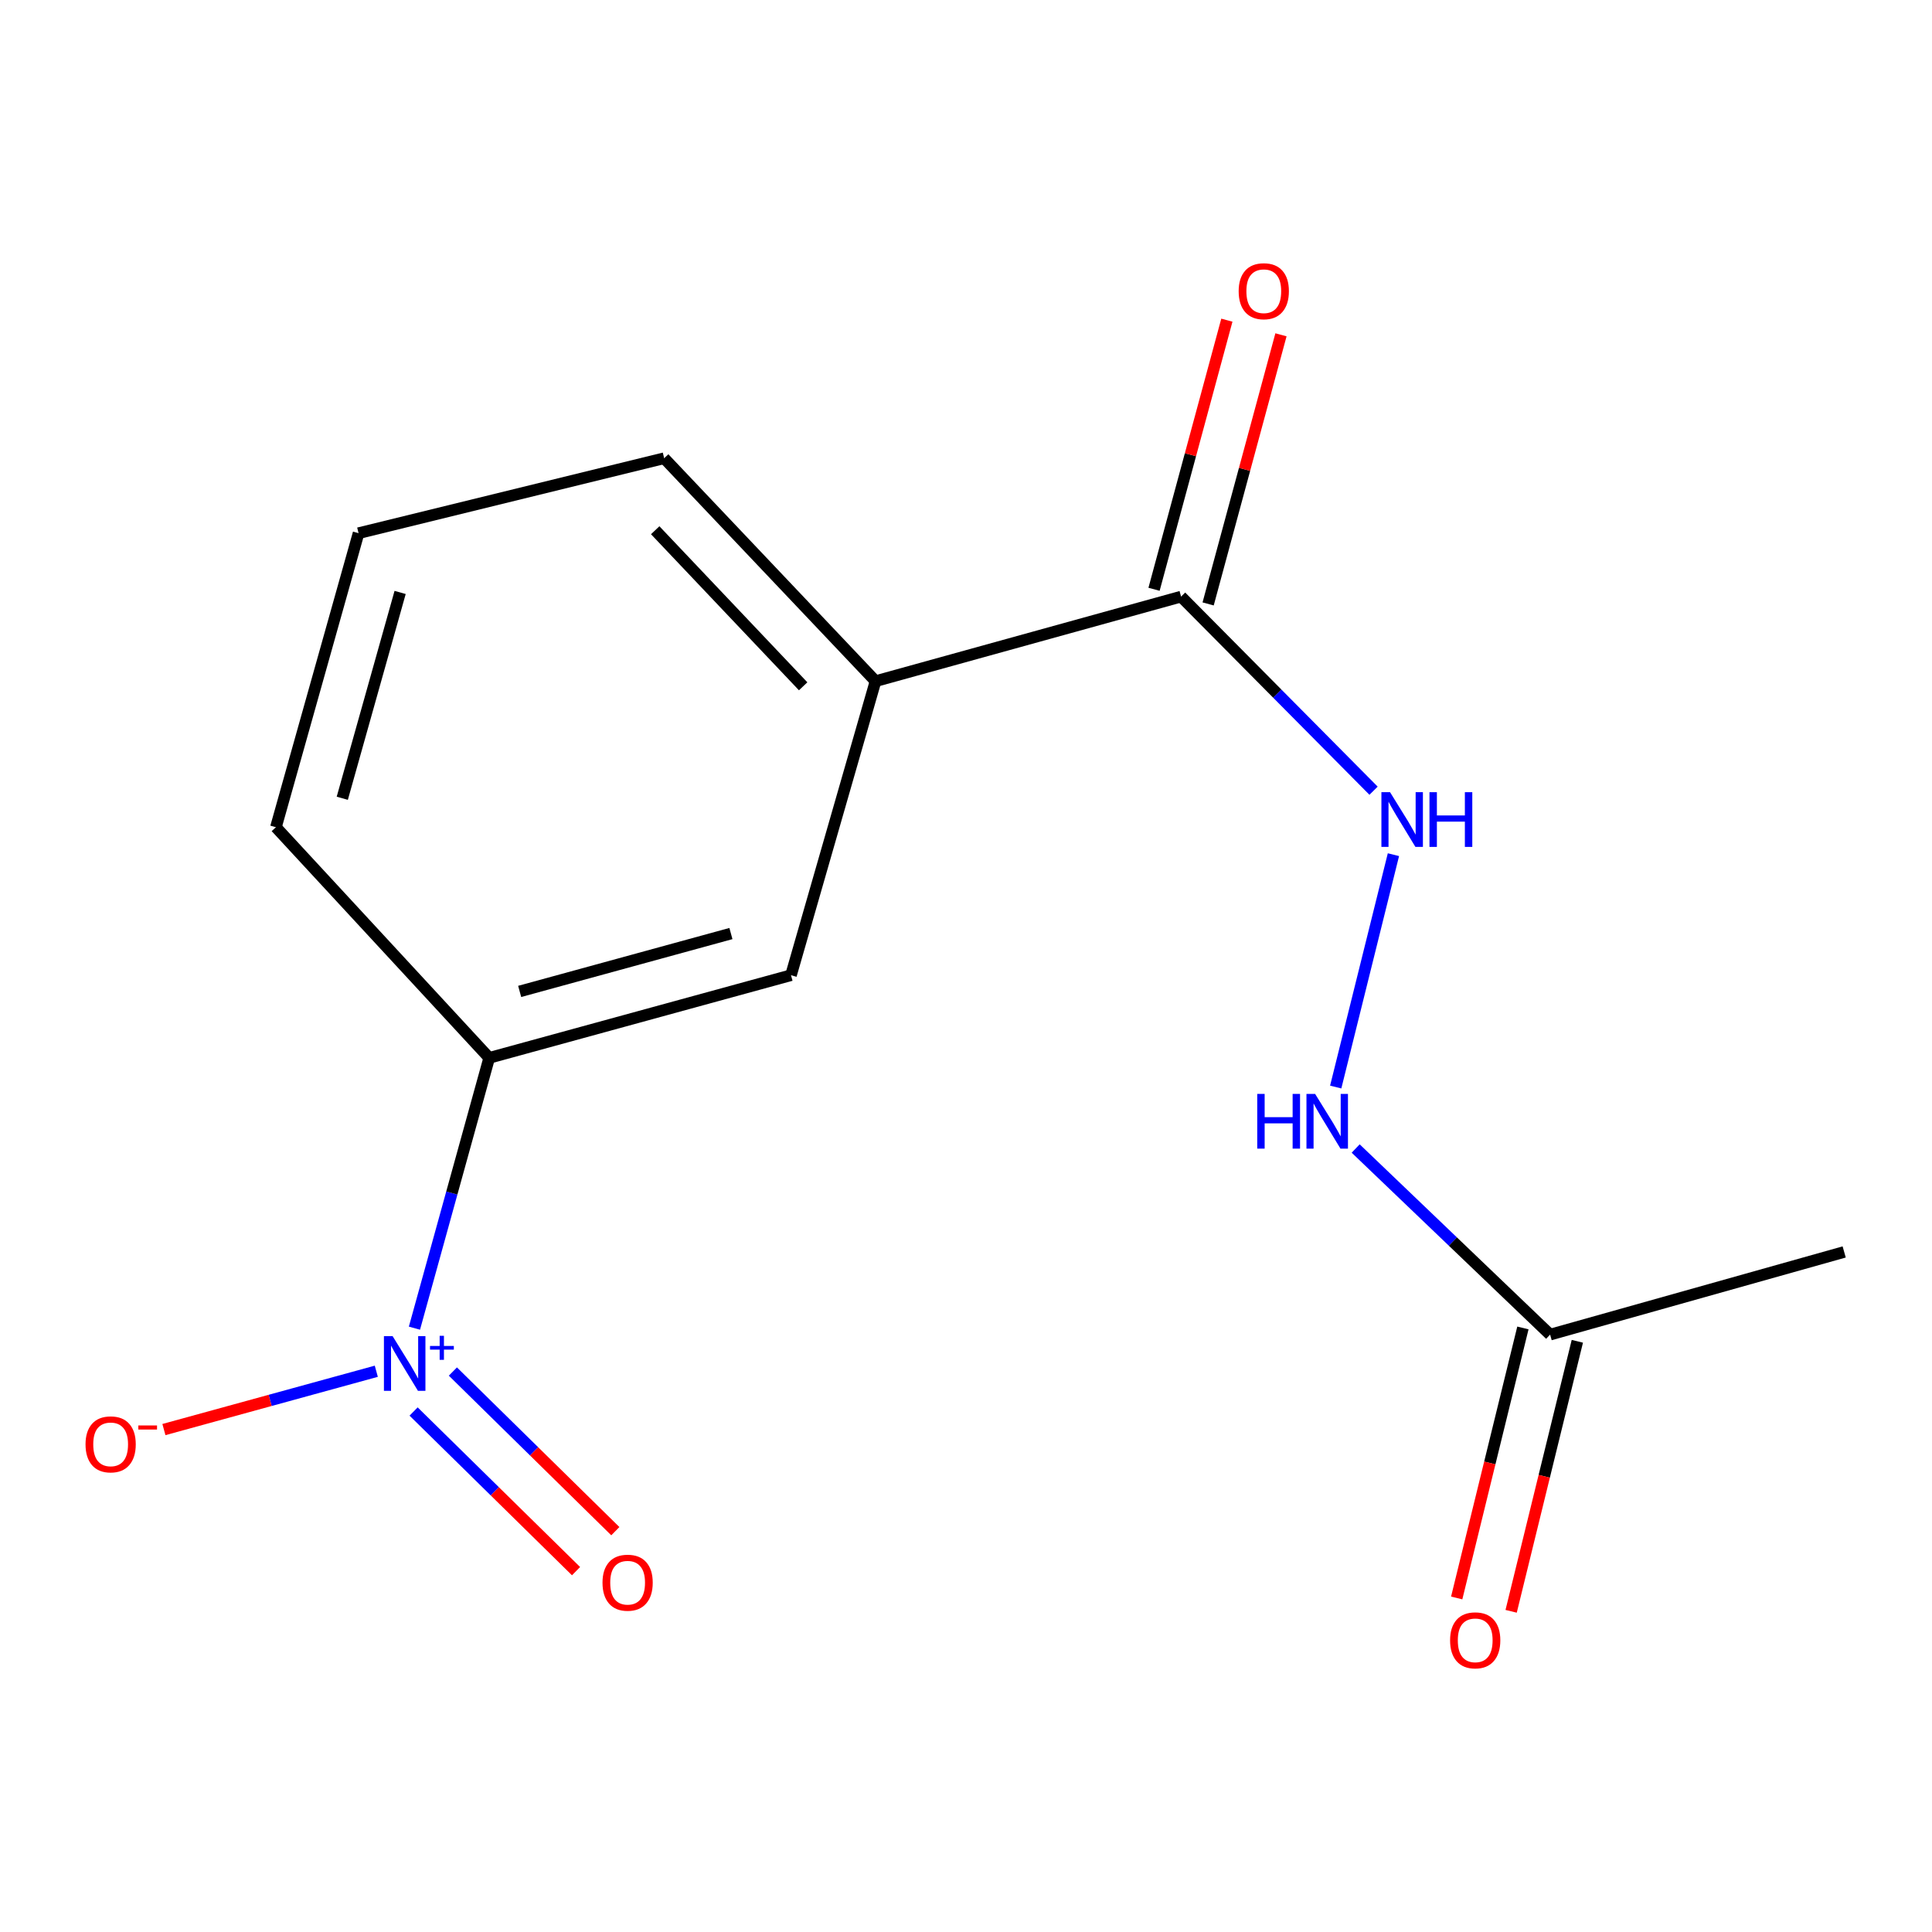 <?xml version='1.0' encoding='iso-8859-1'?>
<svg version='1.1' baseProfile='full'
              xmlns='http://www.w3.org/2000/svg'
                      xmlns:rdkit='http://www.rdkit.org/xml'
                      xmlns:xlink='http://www.w3.org/1999/xlink'
                  xml:space='preserve'
width='1000px' height='1000px' viewBox='0 0 1000 1000'>
<!-- END OF HEADER -->
<rect style='opacity:1.0;fill:#FFFFFF;stroke:none' width='1000' height='1000' x='0' y='0'> </rect>
<path class='bond-1' d='M 214.512,687.459 L 233.864,617.506' style='fill:none;fill-rule:evenodd;stroke:#0000FF;stroke-width:6px;stroke-linecap:butt;stroke-linejoin:miter;stroke-opacity:1' />
<path class='bond-1' d='M 233.864,617.506 L 253.216,547.553' style='fill:none;fill-rule:evenodd;stroke:#000000;stroke-width:6px;stroke-linecap:butt;stroke-linejoin:miter;stroke-opacity:1' />
<path class='bond-5' d='M 194.774,709.754 L 139.809,724.847' style='fill:none;fill-rule:evenodd;stroke:#0000FF;stroke-width:6px;stroke-linecap:butt;stroke-linejoin:miter;stroke-opacity:1' />
<path class='bond-5' d='M 139.809,724.847 L 84.844,739.94' style='fill:none;fill-rule:evenodd;stroke:#FF0000;stroke-width:6px;stroke-linecap:butt;stroke-linejoin:miter;stroke-opacity:1' />
<path class='bond-8' d='M 214.078,730.596 L 256.12,771.91' style='fill:none;fill-rule:evenodd;stroke:#0000FF;stroke-width:6px;stroke-linecap:butt;stroke-linejoin:miter;stroke-opacity:1' />
<path class='bond-8' d='M 256.12,771.91 L 298.161,813.223' style='fill:none;fill-rule:evenodd;stroke:#FF0000;stroke-width:6px;stroke-linecap:butt;stroke-linejoin:miter;stroke-opacity:1' />
<path class='bond-8' d='M 234.411,709.905 L 276.453,751.218' style='fill:none;fill-rule:evenodd;stroke:#0000FF;stroke-width:6px;stroke-linecap:butt;stroke-linejoin:miter;stroke-opacity:1' />
<path class='bond-8' d='M 276.453,751.218 L 318.495,792.532' style='fill:none;fill-rule:evenodd;stroke:#FF0000;stroke-width:6px;stroke-linecap:butt;stroke-linejoin:miter;stroke-opacity:1' />
<path class='bond-0' d='M 611.327,308.802 L 453.175,352.575' style='fill:none;fill-rule:evenodd;stroke:#000000;stroke-width:6px;stroke-linecap:butt;stroke-linejoin:miter;stroke-opacity:1' />
<path class='bond-2' d='M 611.327,308.802 L 661.139,359.036' style='fill:none;fill-rule:evenodd;stroke:#000000;stroke-width:6px;stroke-linecap:butt;stroke-linejoin:miter;stroke-opacity:1' />
<path class='bond-2' d='M 661.139,359.036 L 710.952,409.269' style='fill:none;fill-rule:evenodd;stroke:#0000FF;stroke-width:6px;stroke-linecap:butt;stroke-linejoin:miter;stroke-opacity:1' />
<path class='bond-9' d='M 625.328,312.592 L 644.179,242.944' style='fill:none;fill-rule:evenodd;stroke:#000000;stroke-width:6px;stroke-linecap:butt;stroke-linejoin:miter;stroke-opacity:1' />
<path class='bond-9' d='M 644.179,242.944 L 663.03,173.296' style='fill:none;fill-rule:evenodd;stroke:#FF0000;stroke-width:6px;stroke-linecap:butt;stroke-linejoin:miter;stroke-opacity:1' />
<path class='bond-9' d='M 597.326,305.013 L 616.177,235.365' style='fill:none;fill-rule:evenodd;stroke:#000000;stroke-width:6px;stroke-linecap:butt;stroke-linejoin:miter;stroke-opacity:1' />
<path class='bond-9' d='M 616.177,235.365 L 635.028,165.717' style='fill:none;fill-rule:evenodd;stroke:#FF0000;stroke-width:6px;stroke-linecap:butt;stroke-linejoin:miter;stroke-opacity:1' />
<path class='bond-4' d='M 253.216,547.553 L 409.418,504.764' style='fill:none;fill-rule:evenodd;stroke:#000000;stroke-width:6px;stroke-linecap:butt;stroke-linejoin:miter;stroke-opacity:1' />
<path class='bond-4' d='M 268.982,513.156 L 378.323,483.203' style='fill:none;fill-rule:evenodd;stroke:#000000;stroke-width:6px;stroke-linecap:butt;stroke-linejoin:miter;stroke-opacity:1' />
<path class='bond-11' d='M 253.216,547.553 L 142.818,428.162' style='fill:none;fill-rule:evenodd;stroke:#000000;stroke-width:6px;stroke-linecap:butt;stroke-linejoin:miter;stroke-opacity:1' />
<path class='bond-6' d='M 721.238,442.38 L 691.362,562.652' style='fill:none;fill-rule:evenodd;stroke:#0000FF;stroke-width:6px;stroke-linecap:butt;stroke-linejoin:miter;stroke-opacity:1' />
<path class='bond-3' d='M 453.175,352.575 L 409.418,504.764' style='fill:none;fill-rule:evenodd;stroke:#000000;stroke-width:6px;stroke-linecap:butt;stroke-linejoin:miter;stroke-opacity:1' />
<path class='bond-15' d='M 453.175,352.575 L 343.775,237.18' style='fill:none;fill-rule:evenodd;stroke:#000000;stroke-width:6px;stroke-linecap:butt;stroke-linejoin:miter;stroke-opacity:1' />
<path class='bond-15' d='M 415.712,355.225 L 339.133,274.448' style='fill:none;fill-rule:evenodd;stroke:#000000;stroke-width:6px;stroke-linecap:butt;stroke-linejoin:miter;stroke-opacity:1' />
<path class='bond-7' d='M 701.695,594.468 L 752.017,642.633' style='fill:none;fill-rule:evenodd;stroke:#0000FF;stroke-width:6px;stroke-linecap:butt;stroke-linejoin:miter;stroke-opacity:1' />
<path class='bond-7' d='M 752.017,642.633 L 802.34,690.798' style='fill:none;fill-rule:evenodd;stroke:#000000;stroke-width:6px;stroke-linecap:butt;stroke-linejoin:miter;stroke-opacity:1' />
<path class='bond-10' d='M 788.253,687.344 L 771.119,757.224' style='fill:none;fill-rule:evenodd;stroke:#000000;stroke-width:6px;stroke-linecap:butt;stroke-linejoin:miter;stroke-opacity:1' />
<path class='bond-10' d='M 771.119,757.224 L 753.985,827.105' style='fill:none;fill-rule:evenodd;stroke:#FF0000;stroke-width:6px;stroke-linecap:butt;stroke-linejoin:miter;stroke-opacity:1' />
<path class='bond-10' d='M 816.428,694.252 L 799.294,764.132' style='fill:none;fill-rule:evenodd;stroke:#000000;stroke-width:6px;stroke-linecap:butt;stroke-linejoin:miter;stroke-opacity:1' />
<path class='bond-10' d='M 799.294,764.132 L 782.161,834.013' style='fill:none;fill-rule:evenodd;stroke:#FF0000;stroke-width:6px;stroke-linecap:butt;stroke-linejoin:miter;stroke-opacity:1' />
<path class='bond-14' d='M 802.34,690.798 L 954.545,648.008' style='fill:none;fill-rule:evenodd;stroke:#000000;stroke-width:6px;stroke-linecap:butt;stroke-linejoin:miter;stroke-opacity:1' />
<path class='bond-13' d='M 142.818,428.162 L 185.591,275.973' style='fill:none;fill-rule:evenodd;stroke:#000000;stroke-width:6px;stroke-linecap:butt;stroke-linejoin:miter;stroke-opacity:1' />
<path class='bond-13' d='M 177.161,413.183 L 207.103,306.65' style='fill:none;fill-rule:evenodd;stroke:#000000;stroke-width:6px;stroke-linecap:butt;stroke-linejoin:miter;stroke-opacity:1' />
<path class='bond-12' d='M 343.775,237.18 L 185.591,275.973' style='fill:none;fill-rule:evenodd;stroke:#000000;stroke-width:6px;stroke-linecap:butt;stroke-linejoin:miter;stroke-opacity:1' />
<path  class='atom-0' d='M 203.2 691.562
L 212.48 706.562
Q 213.4 708.042, 214.88 710.722
Q 216.36 713.402, 216.44 713.562
L 216.44 691.562
L 220.2 691.562
L 220.2 719.882
L 216.32 719.882
L 206.36 703.482
Q 205.2 701.562, 203.96 699.362
Q 202.76 697.162, 202.4 696.482
L 202.4 719.882
L 198.72 719.882
L 198.72 691.562
L 203.2 691.562
' fill='#0000FF'/>
<path  class='atom-0' d='M 222.576 696.666
L 227.565 696.666
L 227.565 691.413
L 229.783 691.413
L 229.783 696.666
L 234.904 696.666
L 234.904 698.567
L 229.783 698.567
L 229.783 703.847
L 227.565 703.847
L 227.565 698.567
L 222.576 698.567
L 222.576 696.666
' fill='#0000FF'/>
<path  class='atom-3' d='M 719.494 410.037
L 728.774 425.037
Q 729.694 426.517, 731.174 429.197
Q 732.654 431.877, 732.734 432.037
L 732.734 410.037
L 736.494 410.037
L 736.494 438.357
L 732.614 438.357
L 722.654 421.957
Q 721.494 420.037, 720.254 417.837
Q 719.054 415.637, 718.694 414.957
L 718.694 438.357
L 715.014 438.357
L 715.014 410.037
L 719.494 410.037
' fill='#0000FF'/>
<path  class='atom-3' d='M 739.894 410.037
L 743.734 410.037
L 743.734 422.077
L 758.214 422.077
L 758.214 410.037
L 762.054 410.037
L 762.054 438.357
L 758.214 438.357
L 758.214 425.277
L 743.734 425.277
L 743.734 438.357
L 739.894 438.357
L 739.894 410.037
' fill='#0000FF'/>
<path  class='atom-6' d='M 44.271 747.592
Q 44.271 740.792, 47.631 736.992
Q 50.991 733.192, 57.271 733.192
Q 63.551 733.192, 66.911 736.992
Q 70.271 740.792, 70.271 747.592
Q 70.271 754.472, 66.871 758.392
Q 63.471 762.272, 57.271 762.272
Q 51.031 762.272, 47.631 758.392
Q 44.271 754.512, 44.271 747.592
M 57.271 759.072
Q 61.591 759.072, 63.911 756.192
Q 66.271 753.272, 66.271 747.592
Q 66.271 742.032, 63.911 739.232
Q 61.591 736.392, 57.271 736.392
Q 52.951 736.392, 50.591 739.192
Q 48.271 741.992, 48.271 747.592
Q 48.271 753.312, 50.591 756.192
Q 52.951 759.072, 57.271 759.072
' fill='#FF0000'/>
<path  class='atom-6' d='M 71.591 737.814
L 81.28 737.814
L 81.28 739.926
L 71.591 739.926
L 71.591 737.814
' fill='#FF0000'/>
<path  class='atom-7' d='M 650.742 566.207
L 654.582 566.207
L 654.582 578.247
L 669.062 578.247
L 669.062 566.207
L 672.902 566.207
L 672.902 594.527
L 669.062 594.527
L 669.062 581.447
L 654.582 581.447
L 654.582 594.527
L 650.742 594.527
L 650.742 566.207
' fill='#0000FF'/>
<path  class='atom-7' d='M 680.702 566.207
L 689.982 581.207
Q 690.902 582.687, 692.382 585.367
Q 693.862 588.047, 693.942 588.207
L 693.942 566.207
L 697.702 566.207
L 697.702 594.527
L 693.822 594.527
L 683.862 578.127
Q 682.702 576.207, 681.462 574.007
Q 680.262 571.807, 679.902 571.127
L 679.902 594.527
L 676.222 594.527
L 676.222 566.207
L 680.702 566.207
' fill='#0000FF'/>
<path  class='atom-9' d='M 311.854 819.198
Q 311.854 812.398, 315.214 808.598
Q 318.574 804.798, 324.854 804.798
Q 331.134 804.798, 334.494 808.598
Q 337.854 812.398, 337.854 819.198
Q 337.854 826.078, 334.454 829.998
Q 331.054 833.878, 324.854 833.878
Q 318.614 833.878, 315.214 829.998
Q 311.854 826.118, 311.854 819.198
M 324.854 830.678
Q 329.174 830.678, 331.494 827.798
Q 333.854 824.878, 333.854 819.198
Q 333.854 813.638, 331.494 810.838
Q 329.174 807.998, 324.854 807.998
Q 320.534 807.998, 318.174 810.798
Q 315.854 813.598, 315.854 819.198
Q 315.854 824.918, 318.174 827.798
Q 320.534 830.678, 324.854 830.678
' fill='#FF0000'/>
<path  class='atom-10' d='M 641.132 150.73
Q 641.132 143.93, 644.492 140.13
Q 647.852 136.33, 654.132 136.33
Q 660.412 136.33, 663.772 140.13
Q 667.132 143.93, 667.132 150.73
Q 667.132 157.61, 663.732 161.53
Q 660.332 165.41, 654.132 165.41
Q 647.892 165.41, 644.492 161.53
Q 641.132 157.65, 641.132 150.73
M 654.132 162.21
Q 658.452 162.21, 660.772 159.33
Q 663.132 156.41, 663.132 150.73
Q 663.132 145.17, 660.772 142.37
Q 658.452 139.53, 654.132 139.53
Q 649.812 139.53, 647.452 142.33
Q 645.132 145.13, 645.132 150.73
Q 645.132 156.45, 647.452 159.33
Q 649.812 162.21, 654.132 162.21
' fill='#FF0000'/>
<path  class='atom-11' d='M 750.564 849.03
Q 750.564 842.23, 753.924 838.43
Q 757.284 834.63, 763.564 834.63
Q 769.844 834.63, 773.204 838.43
Q 776.564 842.23, 776.564 849.03
Q 776.564 855.91, 773.164 859.83
Q 769.764 863.71, 763.564 863.71
Q 757.324 863.71, 753.924 859.83
Q 750.564 855.95, 750.564 849.03
M 763.564 860.51
Q 767.884 860.51, 770.204 857.63
Q 772.564 854.71, 772.564 849.03
Q 772.564 843.47, 770.204 840.67
Q 767.884 837.83, 763.564 837.83
Q 759.244 837.83, 756.884 840.63
Q 754.564 843.43, 754.564 849.03
Q 754.564 854.75, 756.884 857.63
Q 759.244 860.51, 763.564 860.51
' fill='#FF0000'/>
</svg>
